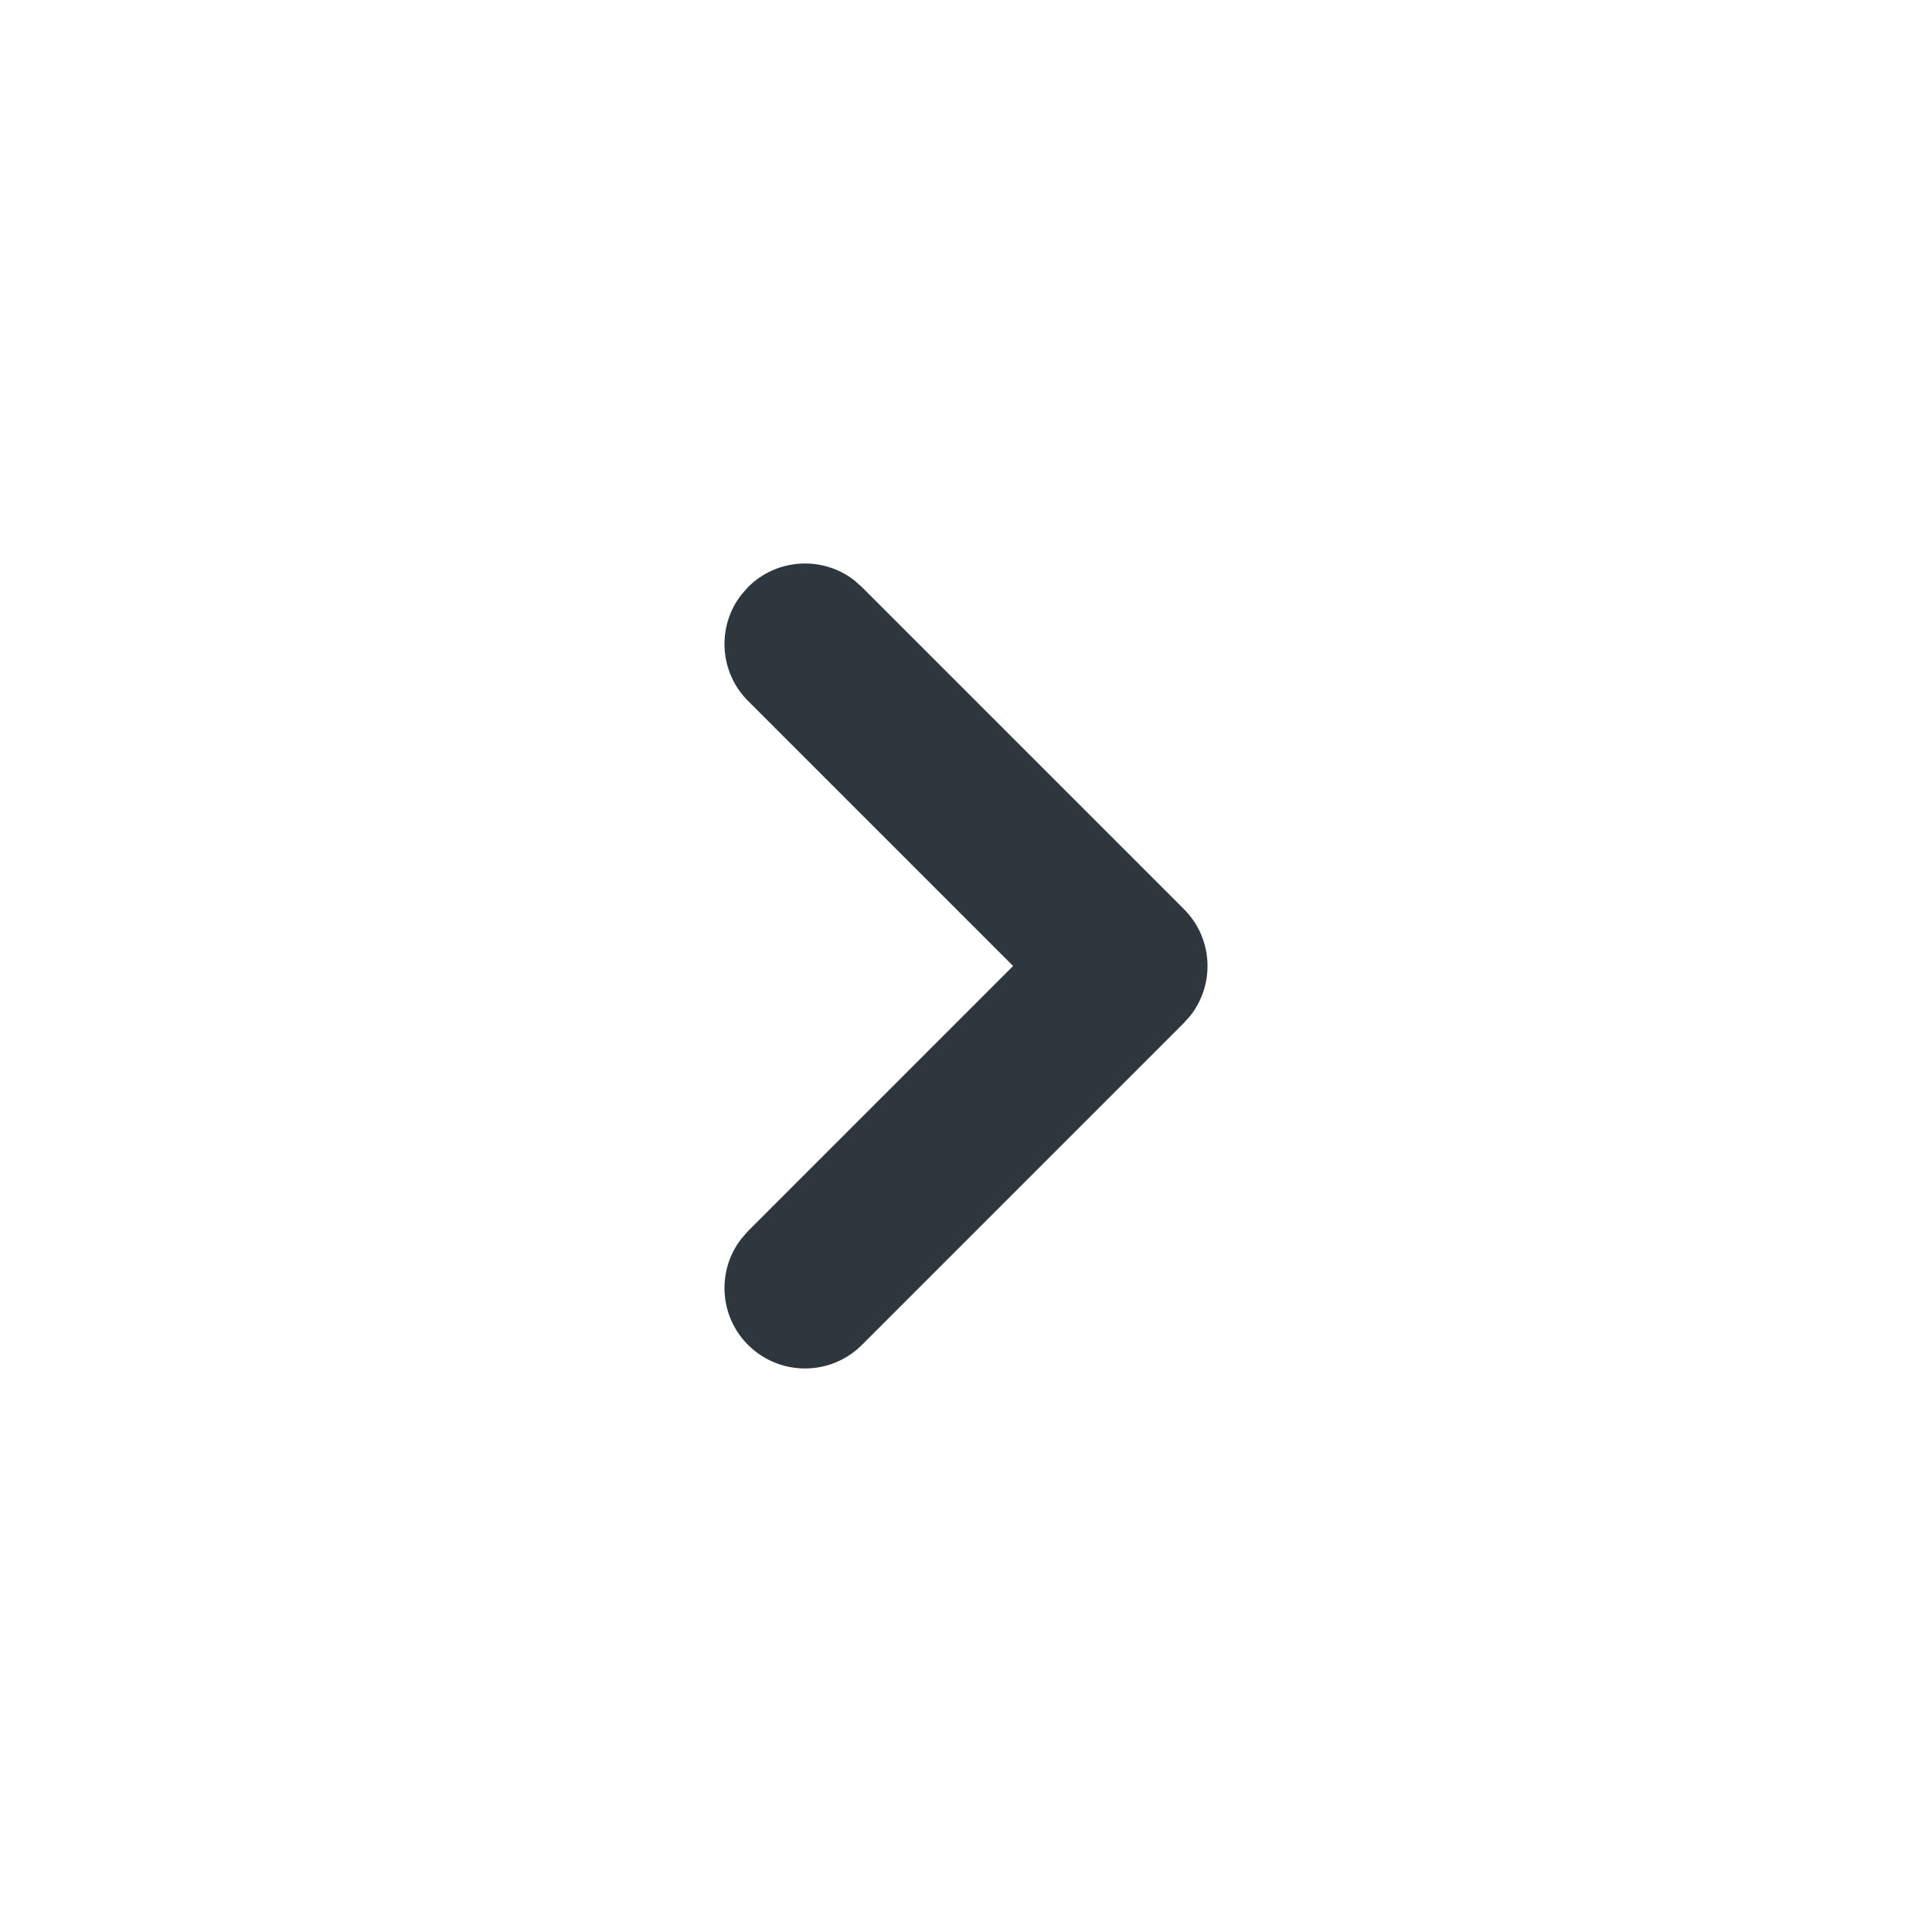 <?xml version="1.0" encoding="UTF-8"?> <svg xmlns="http://www.w3.org/2000/svg" width="16" height="16" viewBox="0 0 16 16"><g fill="none" fill-rule="evenodd"><g fill="#2D373D"><g><g><g><path d="M4.862 6.195c.24-.24.618-.259.88-.055l.063.055L8 8.39l2.195-2.195c.24-.24.619-.259.88-.055l.063.055c.24.24.259.619.056.88l-.056.063-2.667 2.667c-.24.24-.618.259-.88.055l-.062-.055-2.667-2.667c-.26-.26-.26-.682 0-.943z" transform="translate(-195 -241) translate(0 222) translate(160 16) translate(35 3) rotate(-90 8 8)"></path></g></g></g></g></g></svg> 